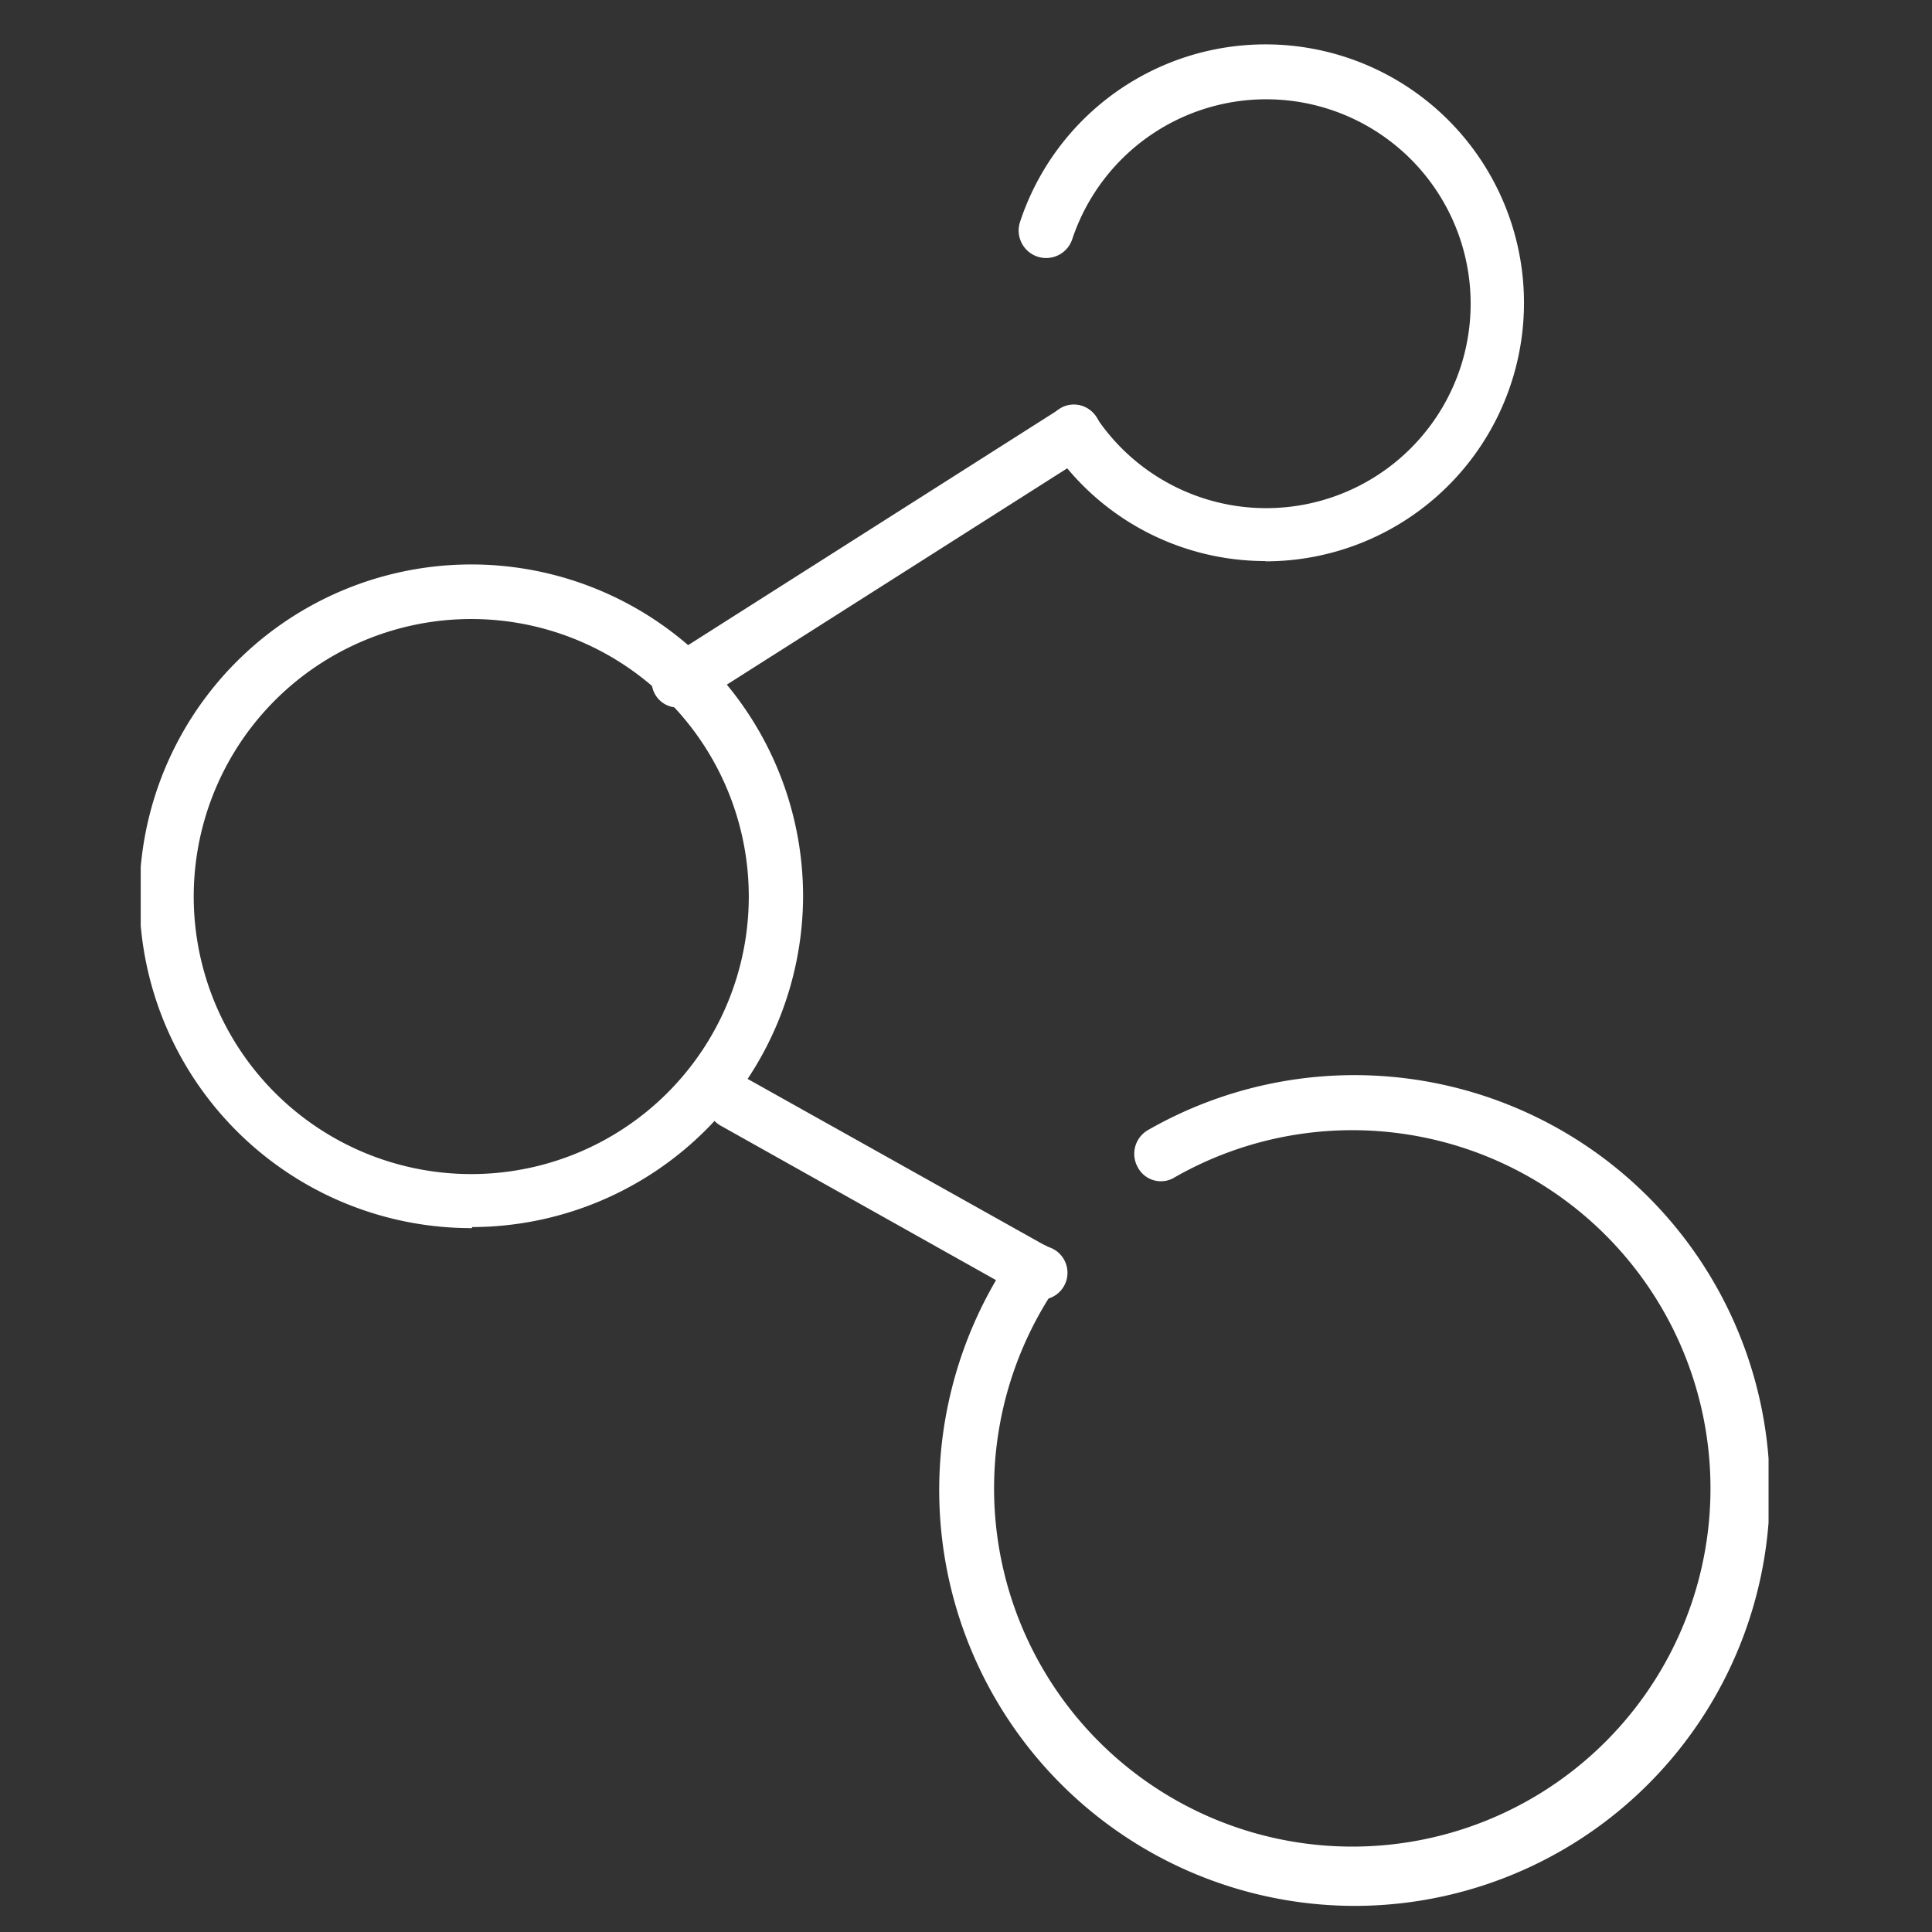 <?xml version="1.0" encoding="UTF-8"?> <svg xmlns="http://www.w3.org/2000/svg" xmlns:xlink="http://www.w3.org/1999/xlink" viewBox="0 0 74 74"><rect x="0" y="0" width="74" height="74" fill="#333333" stroke="none"/><defs><clipPath id="a"><rect x="5.39" y="1.68" width="62.35" height="71.32" style="fill:none"></rect></clipPath></defs><title>support</title><g style="clip-path:url(#a)"><path d="M18.08,23.71a10.63,10.63,0,1,0,10.6,10.63,10.63,10.63,0,0,0-10.6-10.63m0,23.33a12.71,12.71,0,1,1,12.68-12.7A12.71,12.71,0,0,1,18.08,47" style="fill:#fff"></path><path d="M51.86,73a15.93,15.93,0,0,1-13.1-24.93,1,1,0,0,1,1.72,1.18A13.72,13.72,0,1,0,45,45.09a1,1,0,0,1-1.42-.38,1.05,1.05,0,0,1,.38-1.42A15.91,15.91,0,1,1,51.86,73" style="fill:#fff"></path><path d="M48.47,21.49a9.89,9.89,0,0,1-8.2-4.36,1.05,1.05,0,0,1,.28-1.45A1,1,0,0,1,42,16a7.83,7.83,0,1,0-.93-6.84,1,1,0,0,1-2-.66,9.9,9.9,0,1,1,9.39,13" style="fill:#fff"></path><path d="M26.24,27.06a1,1,0,0,1-.56-1.92l14.9-9.47a1,1,0,0,1,1.11,1.75l-14.9,9.47a1,1,0,0,1-.55.17" style="fill:#fff"></path><path d="M39.62,49.7a1,1,0,0,1-.51-.13l-11.5-6.45a1,1,0,1,1,1-1.81l11.5,6.44a1,1,0,0,1-.51,2" style="fill:#fff"></path></g></svg> 